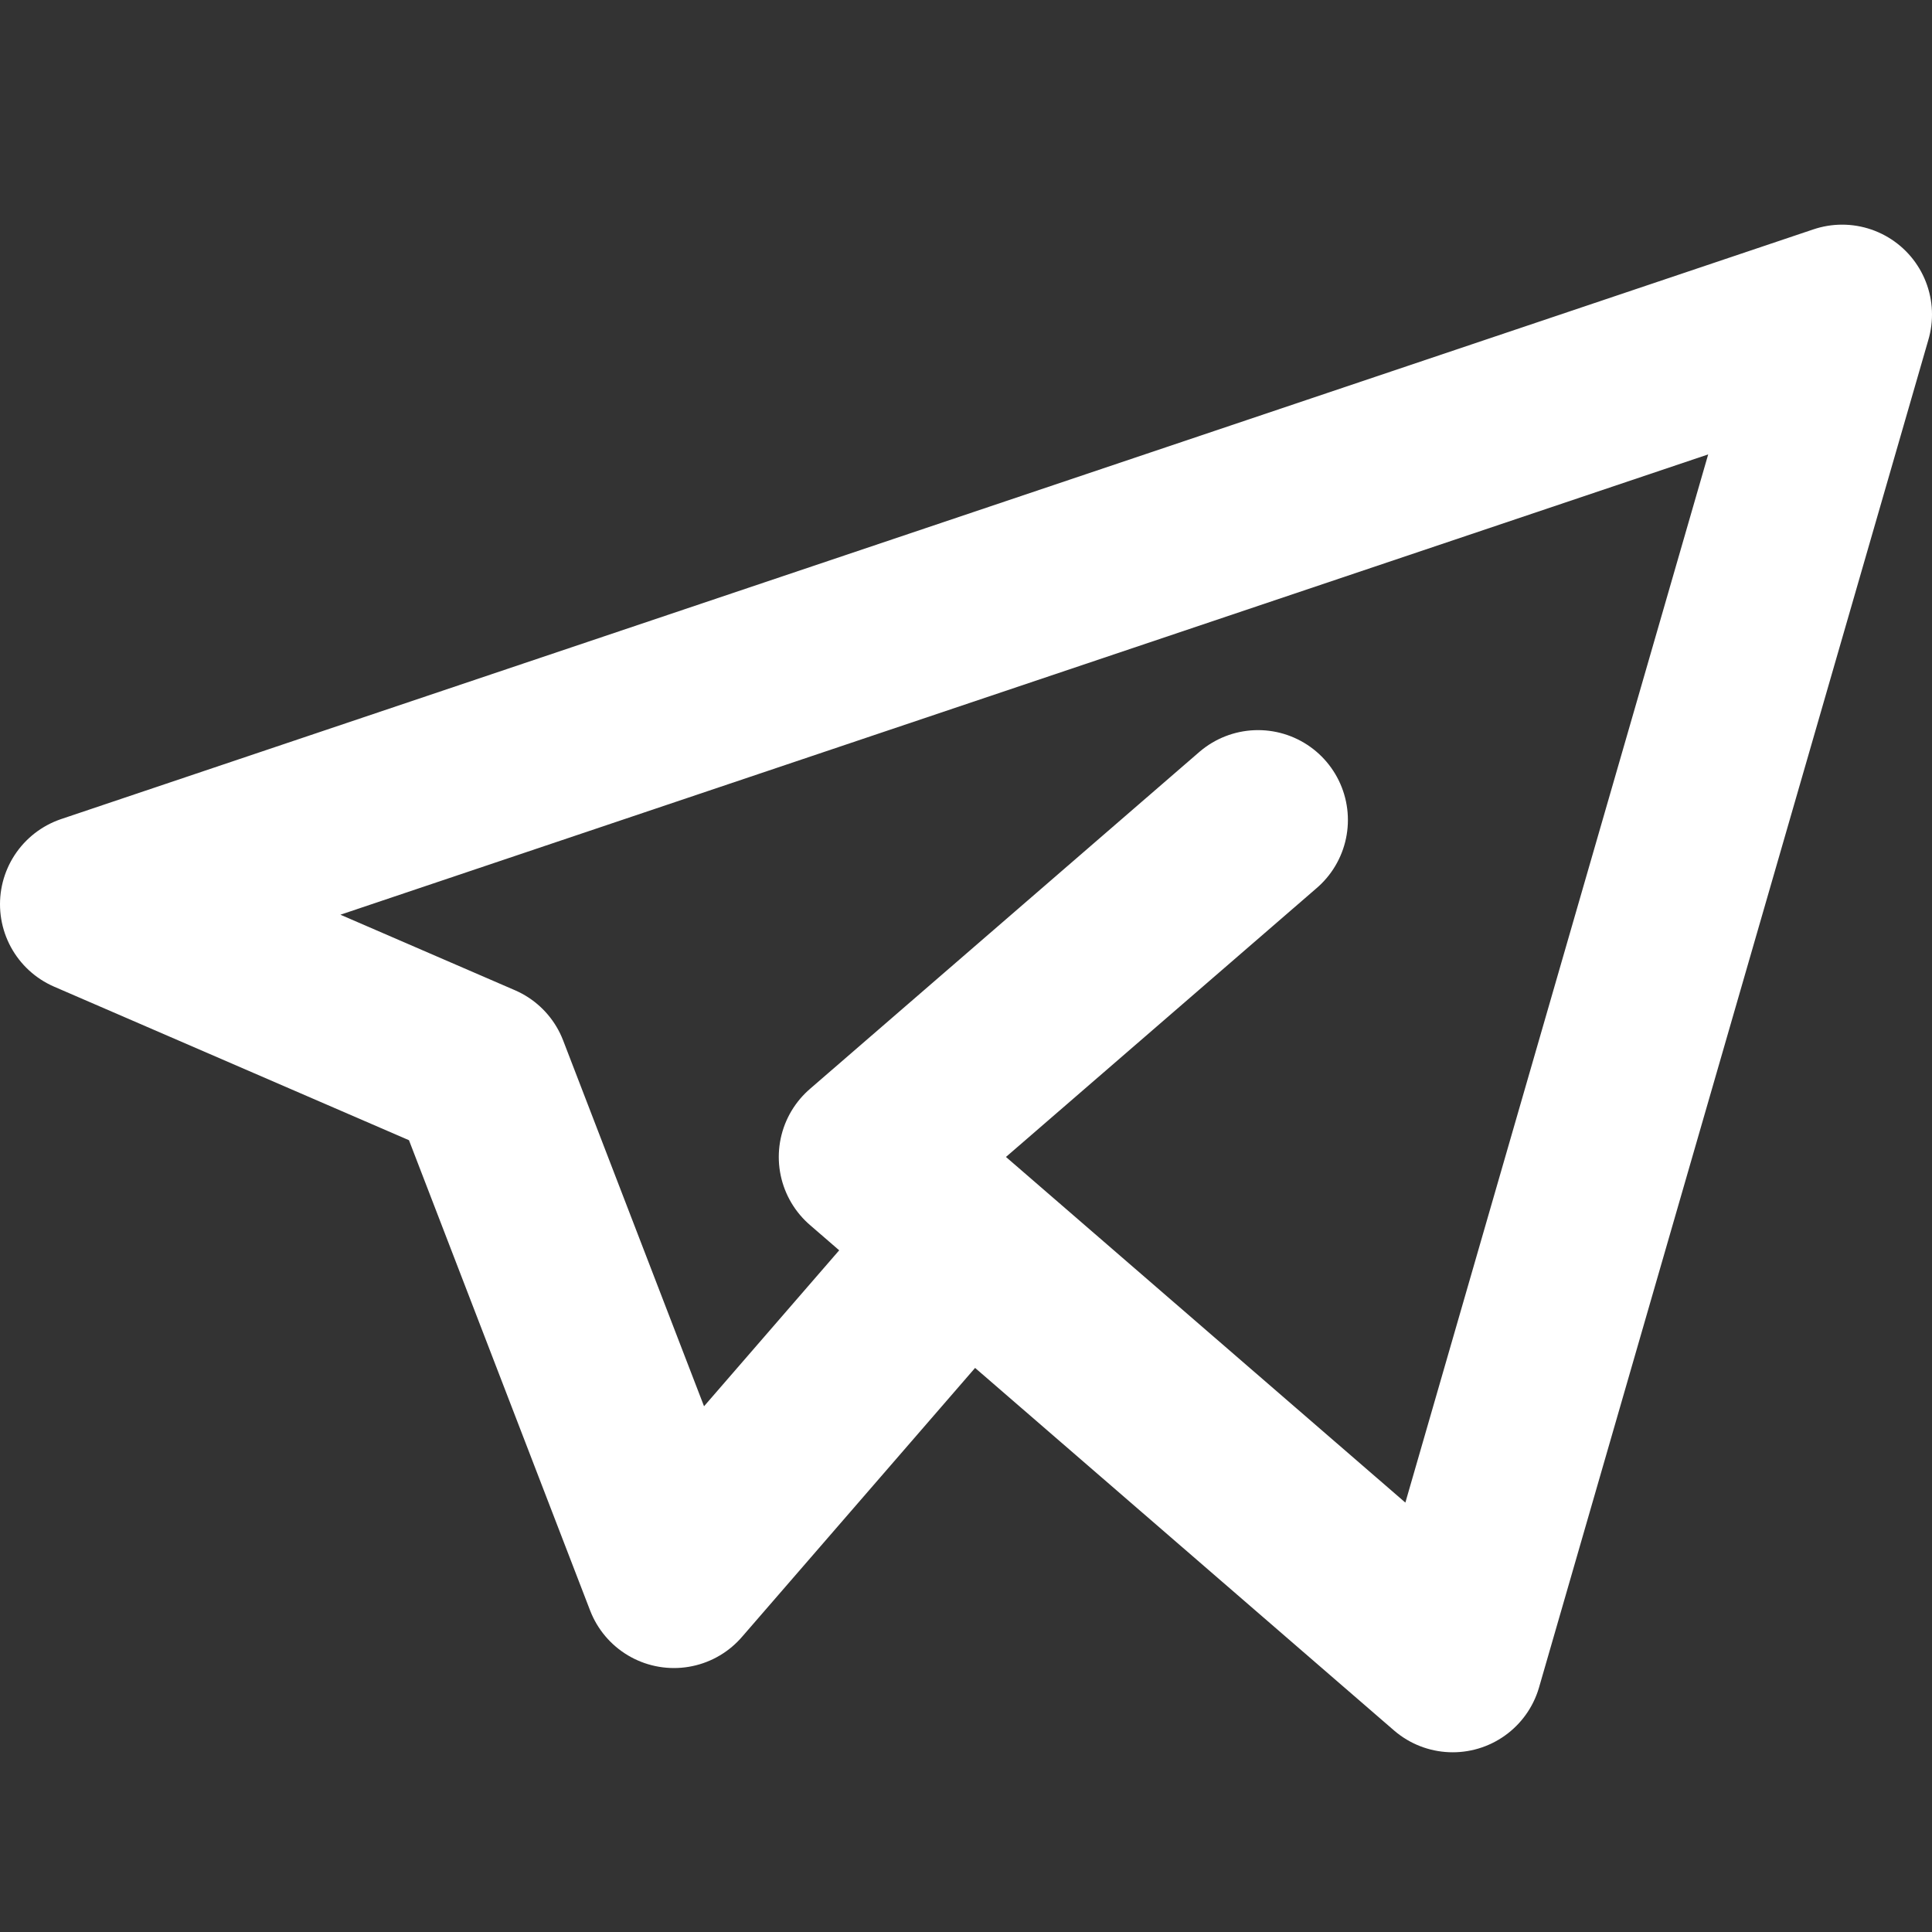 <svg width="43" height="43" viewBox="0 0 43 43" fill="none" xmlns="http://www.w3.org/2000/svg">
<rect x="0" y="0" width="43" height="43" fill="#333333" stroke="none"/>
<path d="M28 18.25L19.333 25.75L32.333 37L41 7L2 20.125L10.667 23.875L15 35.125L21.5 27.625" stroke="white" stroke-width="4" stroke-linecap="round" stroke-linejoin="round"/>
</svg>

